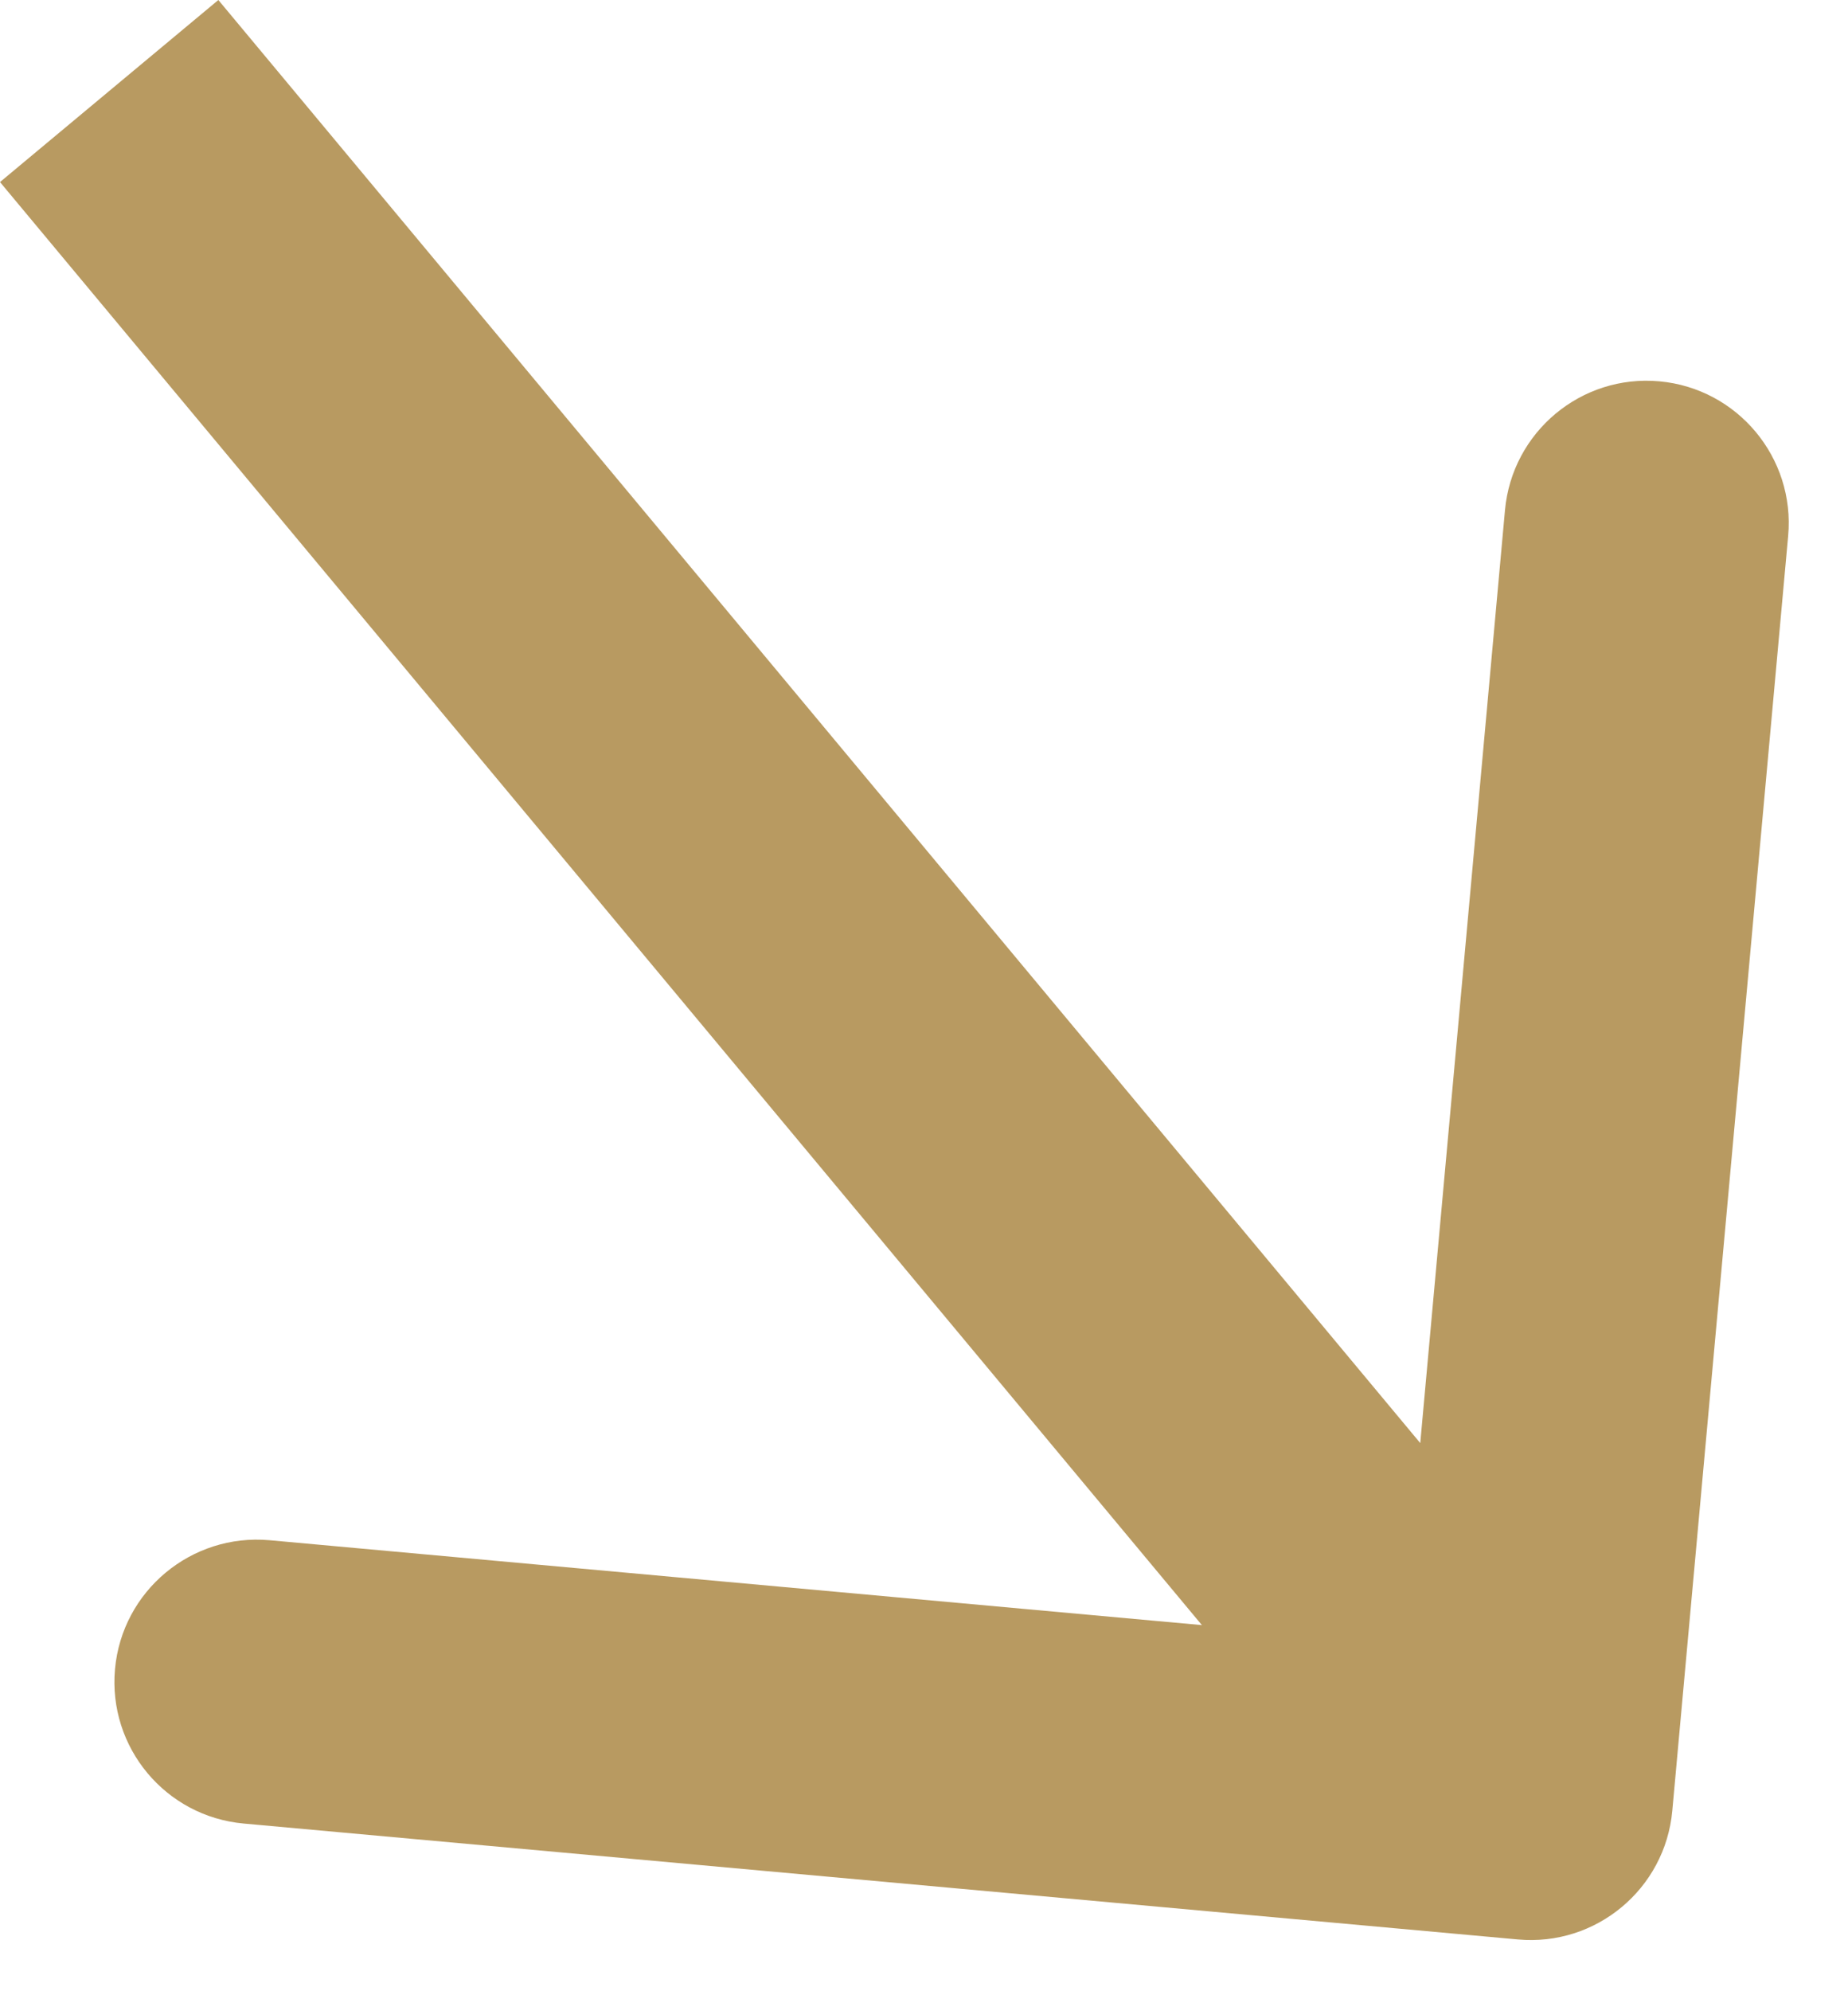 <svg xmlns="http://www.w3.org/2000/svg" width="13" height="14" viewBox="0 0 13 14" fill="none"><path d="M10.678 13.636C11.227 13.686 11.714 13.281 11.764 12.731L12.579 3.768C12.629 3.218 12.223 2.731 11.673 2.681C11.123 2.631 10.637 3.037 10.587 3.587L9.863 11.554L1.896 10.829C1.346 10.78 0.859 11.185 0.809 11.735C0.759 12.285 1.164 12.771 1.714 12.821L10.678 13.636ZM0.768 0.64L-0 1.28L10 13.28L10.768 12.64L11.536 12L1.536 1.33514e-05L0.768 0.64Z" fill="#B89A61"></path></svg>
